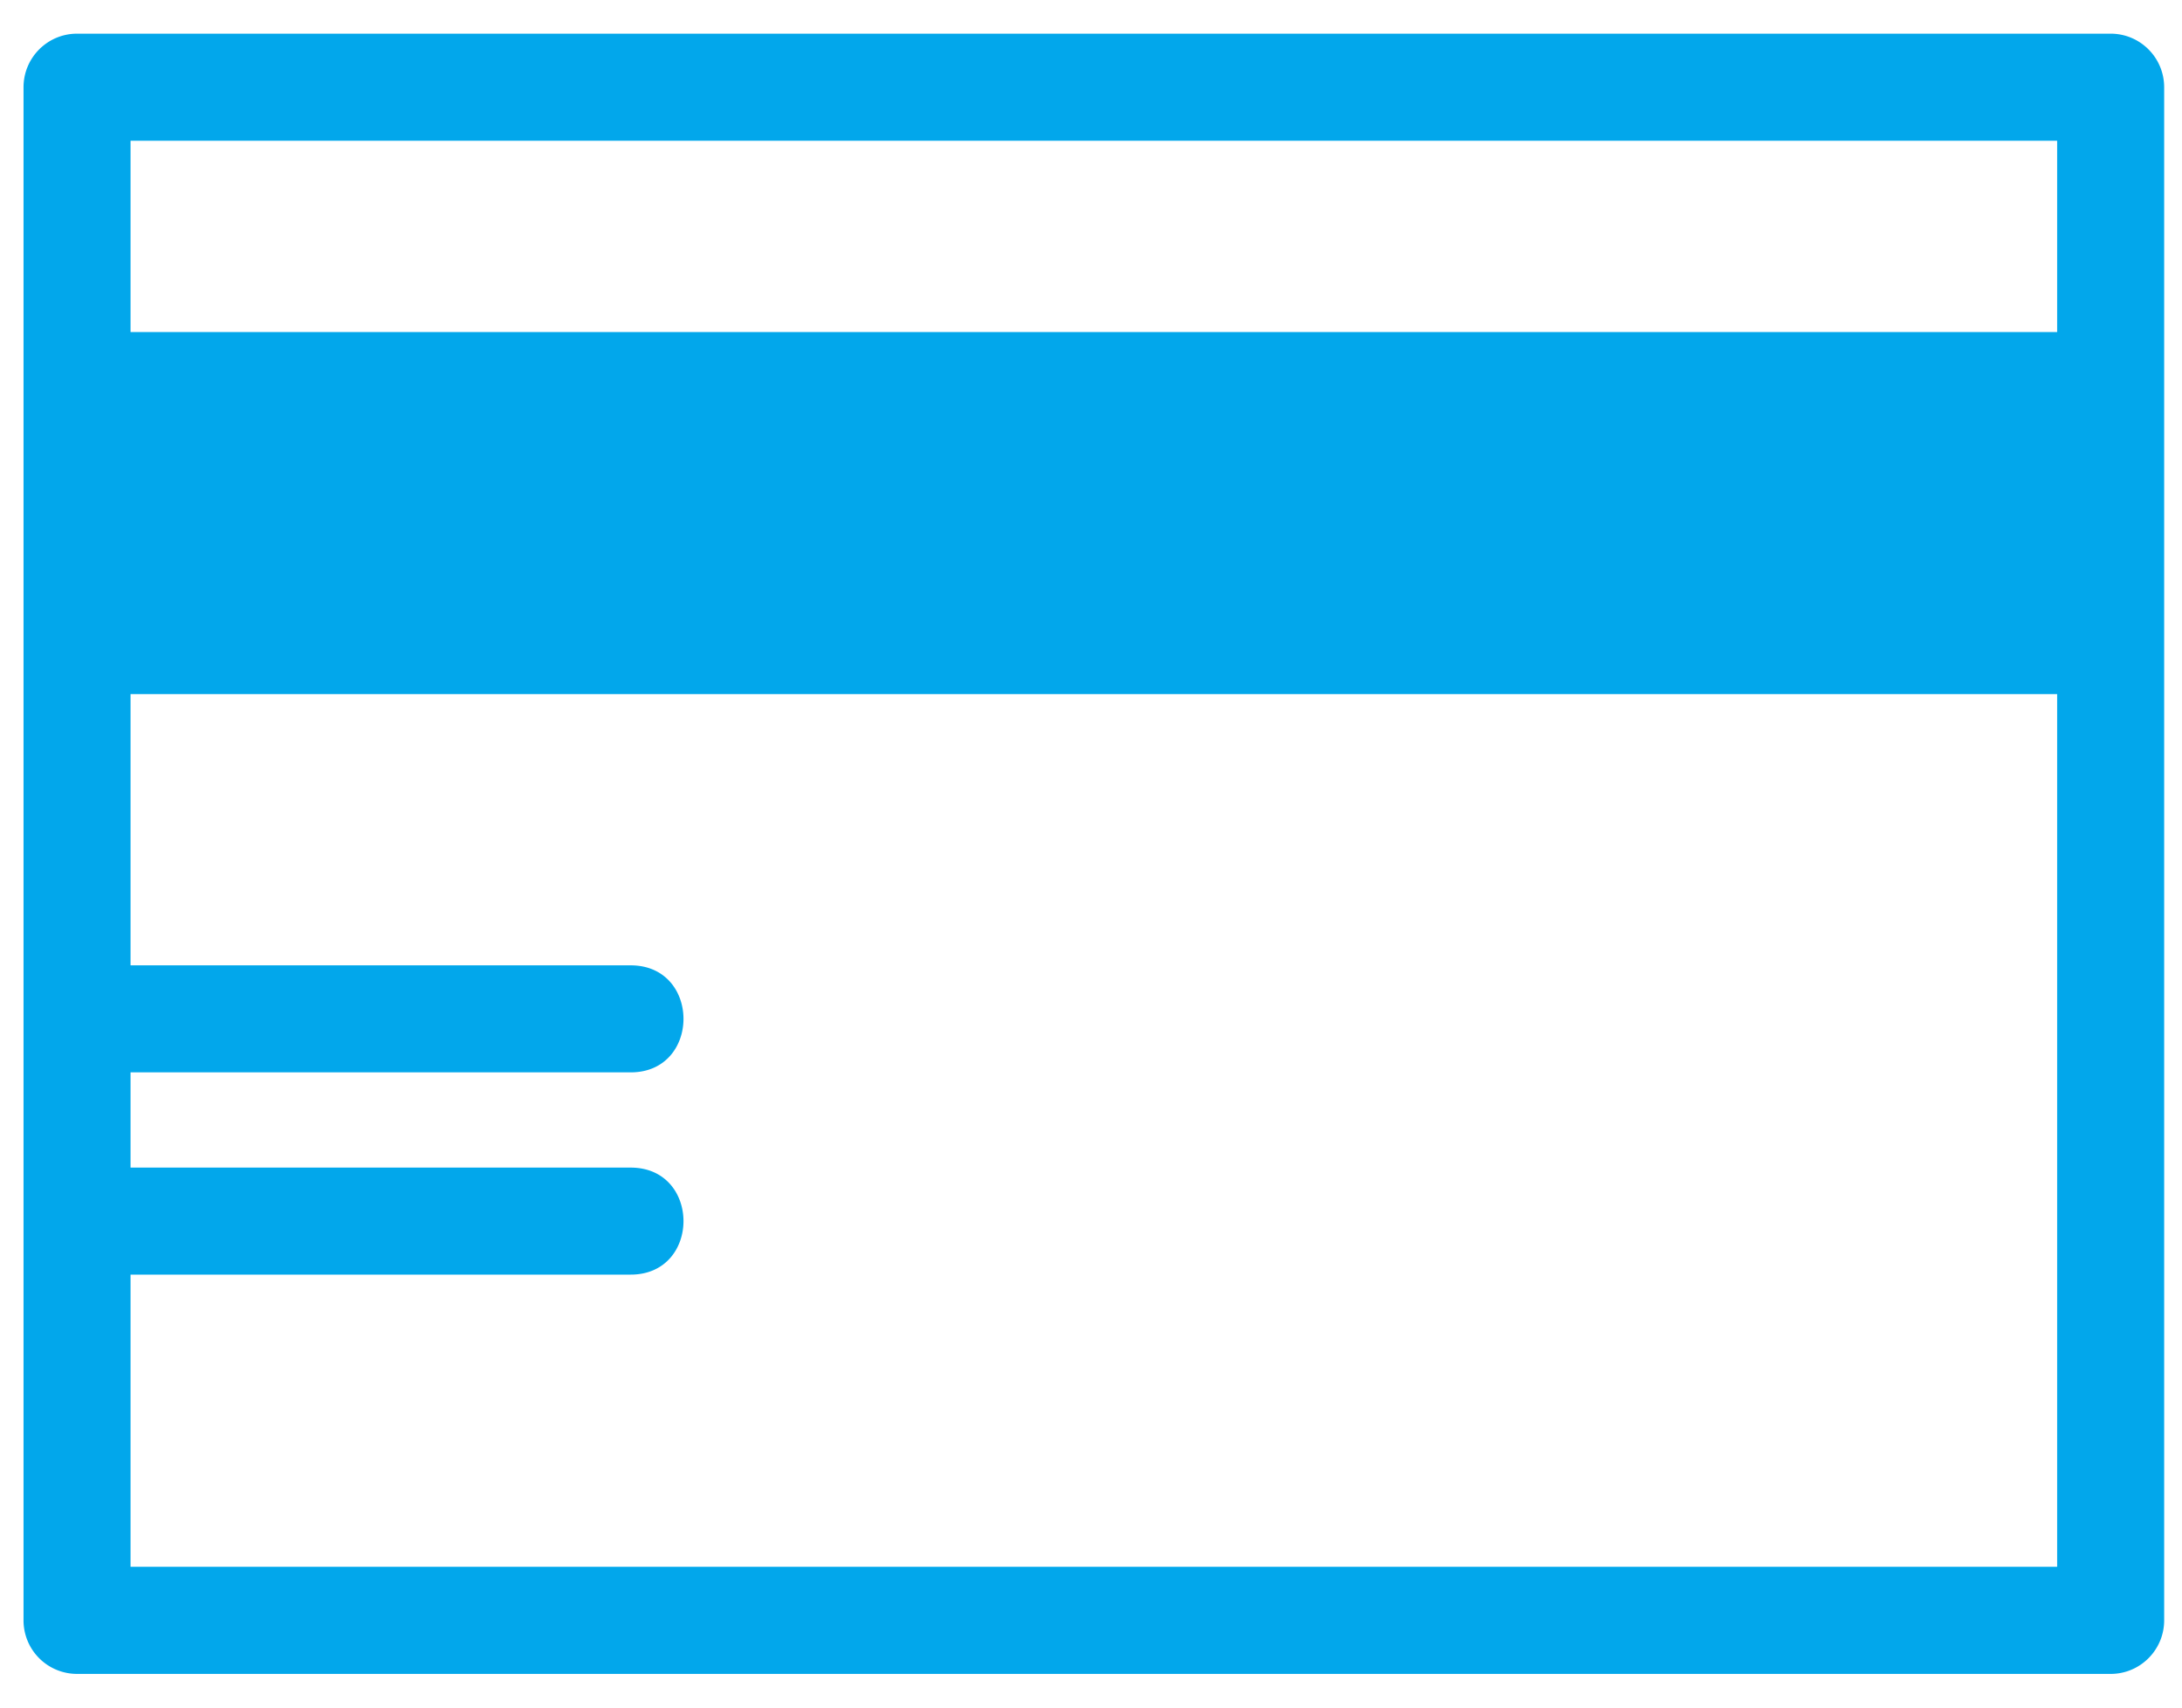 <?xml version="1.0" encoding="UTF-8"?> <svg xmlns="http://www.w3.org/2000/svg" width="46" height="36" fill="none"><path fill="#02a7eb" d="M1.624.71h42.872c.623 0 1.128.506 1.128 1.13v32.32c0 .624-.505 1.13-1.128 1.13H1.624a1.128 1.128 0 0 1-1.128-1.13V1.84c0-.624.505-1.13 1.128-1.13Zm1.128 23.906h10.544c1.484 0 1.484 2.256 0 2.256H2.752v6.16h40.616V14.634H2.752v5.718h10.544c1.484 0 1.484 2.256 0 2.256H2.752v2.009ZM2.752 7h40.616V2.967H2.752v4.034Z"></path></svg> 